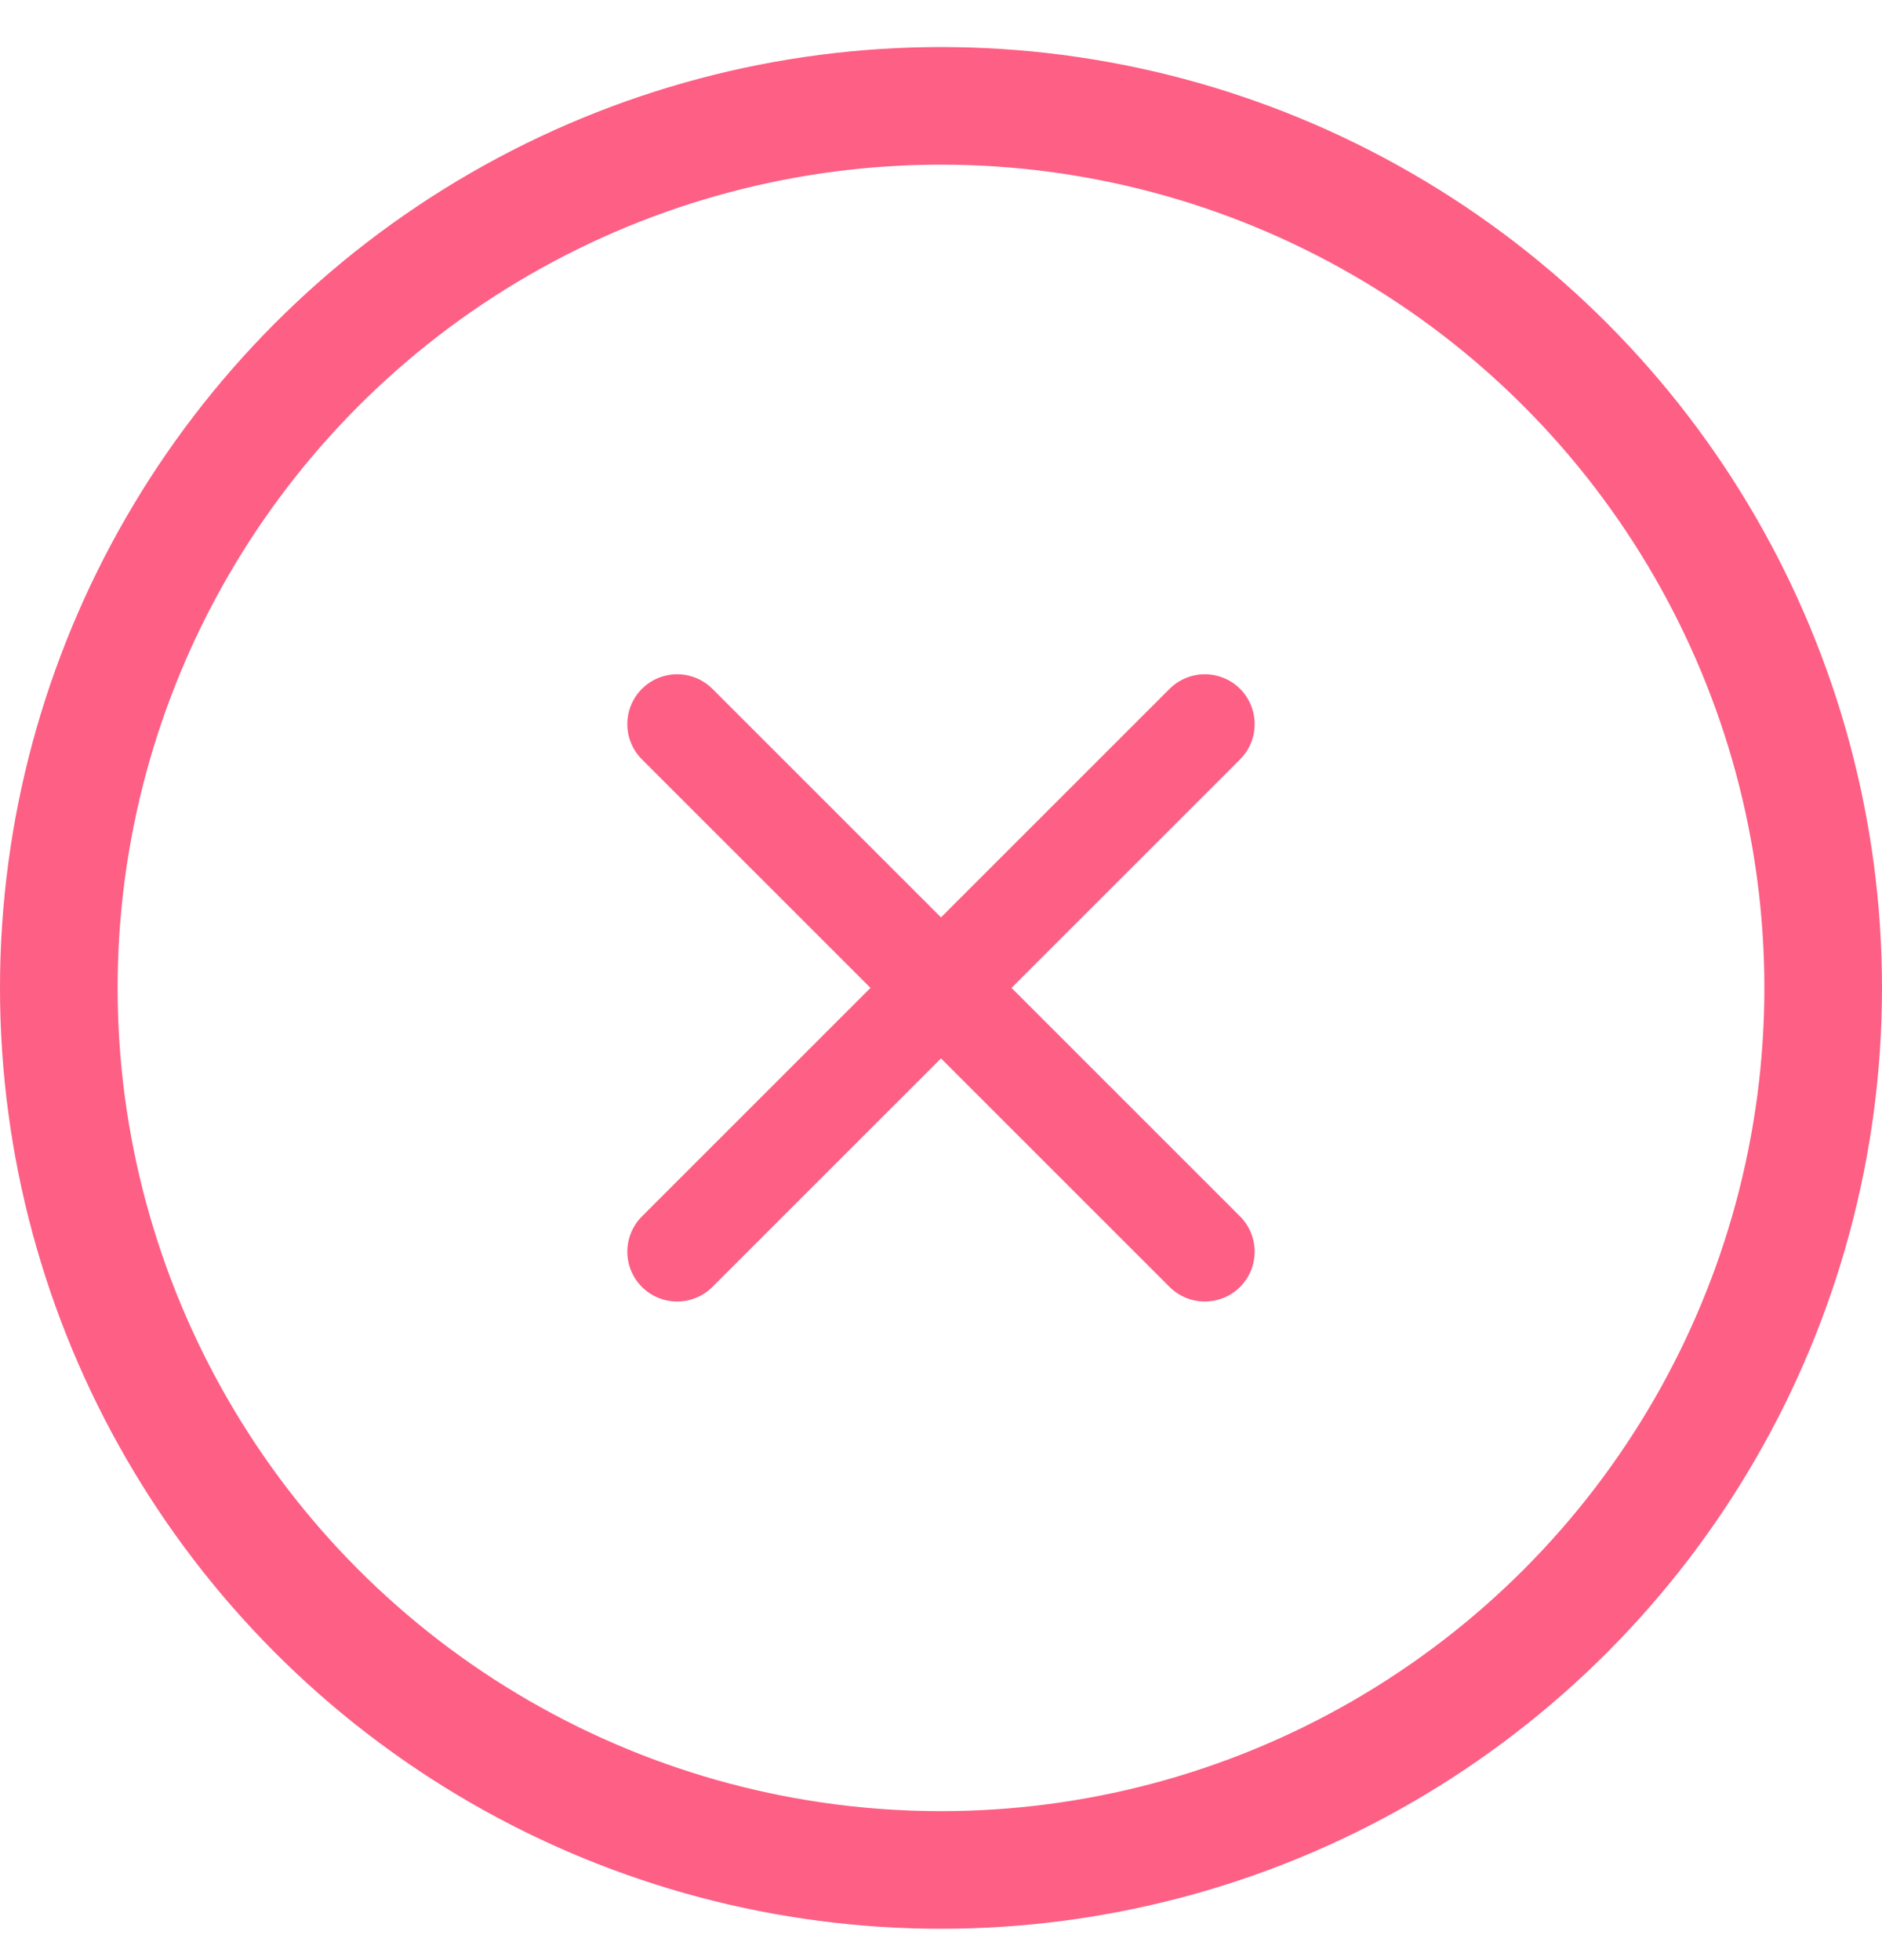 <svg width="24" height="25" viewBox="0 0 24 25" fill="none" xmlns="http://www.w3.org/2000/svg">
<circle cx="12" cy="12.6" r="11.25" stroke="#FD5F85" stroke-width="1.5"/>
<path d="M15.814 8.786C15.695 8.667 15.533 8.6 15.364 8.6C15.196 8.6 15.034 8.667 14.915 8.786L12 11.701L9.085 8.786C8.966 8.667 8.804 8.6 8.636 8.6C8.467 8.6 8.305 8.667 8.186 8.786C8.067 8.905 8 9.067 8 9.236C8 9.404 8.067 9.566 8.186 9.685L11.101 12.6L8.186 15.515C8.067 15.634 8 15.796 8 15.965C8 16.133 8.067 16.295 8.186 16.414C8.305 16.533 8.467 16.6 8.636 16.6C8.804 16.6 8.966 16.533 9.085 16.414L12 13.499L14.915 16.414C15.034 16.533 15.196 16.6 15.364 16.6C15.533 16.6 15.695 16.533 15.814 16.414C15.933 16.295 16 16.133 16 15.965C16 15.796 15.933 15.634 15.814 15.515L12.899 12.6L15.814 9.685C15.933 9.566 16 9.404 16 9.236C16 9.067 15.933 8.905 15.814 8.786Z" fill="#FD5F85"/>
</svg>

